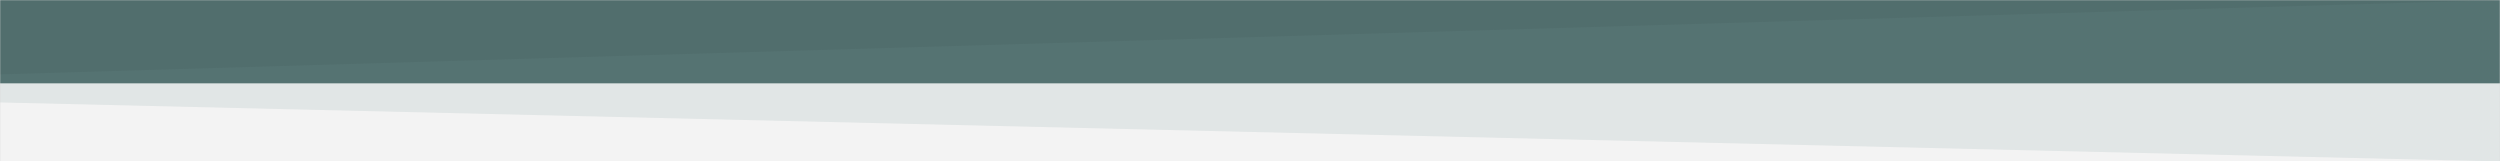<?xml version="1.0" encoding="UTF-8"?>
<svg width="1440px" height="93px" viewBox="0 0 1440 93" version="1.1" xmlns="http://www.w3.org/2000/svg" xmlns:xlink="http://www.w3.org/1999/xlink">
    <rect x="0" y="0" width="1440" height="93" fill="#333333" stroke="none"/>
    <title>section_bottom--inner</title>
    <defs>
        <rect id="path-1" x="0" y="0" width="1440" height="93"></rect>
    </defs>
    <g id="Page-1" stroke="none" stroke-width="1" fill="none" fill-rule="evenodd">
        <g id="Desktop-HD" transform="translate(0, -5035)">
            <g id="SEC_FRAGEN" transform="translate(-1, 4532)">
                <g id="section_bottom--inner" transform="translate(1, 503)">
                    <mask id="mask-2" fill="white">
                        <use xlink:href="#path-1"></use>
                    </mask>
                    <use id="Mask" fill="#D8D8D8" xlink:href="#path-1"></use>
                    <g id="Group-18" mask="url(#mask-2)">
                        <g transform="translate(-73, 0)">
                            <polygon id="Rectangle-Copy-16" fill="#F3F3F3" points="72 46.5 1513 46.5 1513 93 72 93"></polygon>
                            <polygon id="Rectangle-Copy-17" fill="#516E6D" points="72 7.14095449e-13 1513 0 1513 48 73 48"></polygon>
                            <polygon id="Path-4-Copy-3" fill="#719594" opacity="0.14" transform="translate(756.5, 46.5) scale(1, -1) translate(-756.5, -46.5) " points="0 47.986 1513 93 1513 0 0 35.719"></polygon>
                        </g>
                    </g>
                </g>
            </g>
        </g>
    </g>
</svg>